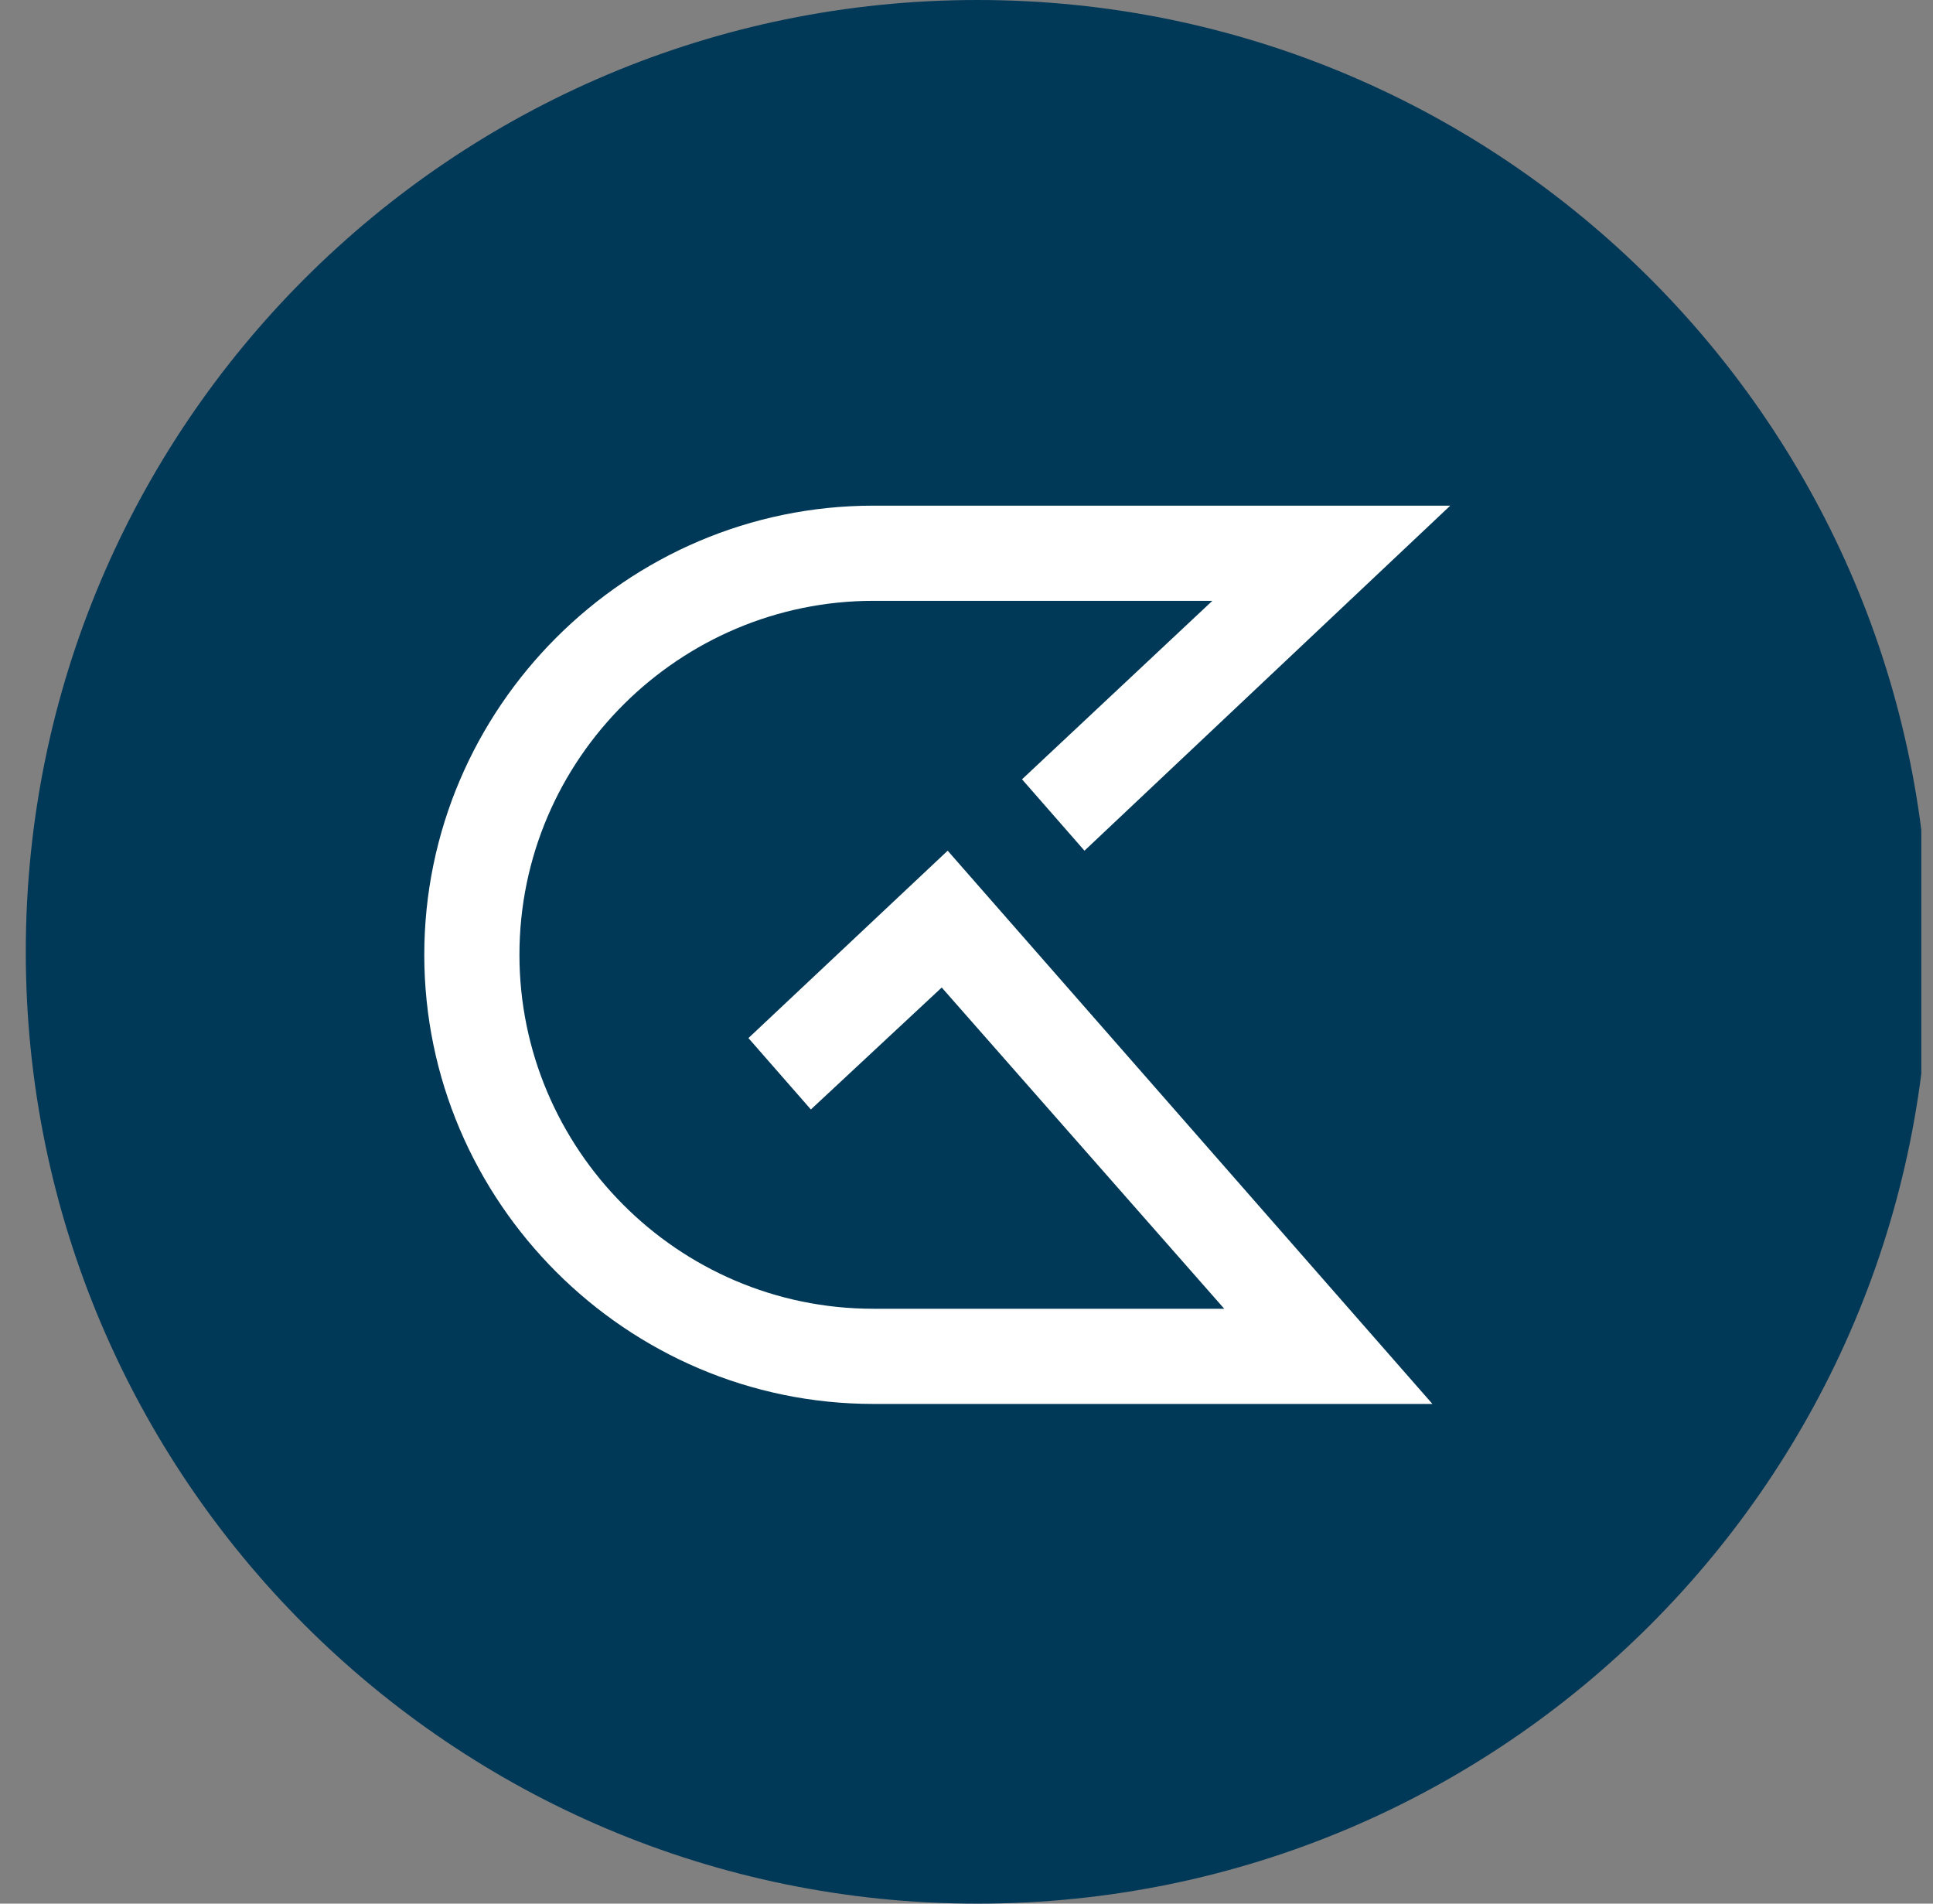 <svg width="65" height="64" viewBox="0 0 65 64" fill="none" xmlns="http://www.w3.org/2000/svg">
<rect x="0" y="0" width="65" height="64" fill="#808080" stroke="none"/>
<g clip-path="url(#clip0_4462_3098)">
<path d="M32.867 64C50.54 64 64.867 49.673 64.867 32C64.867 14.327 50.54 0 32.867 0C15.194 0 0.867 14.327 0.867 32C0.867 49.673 15.194 64 32.867 64Z" fill="#003857"/>
<path d="M25.167 34.9L27.267 37.3L31.667 33.2L41.167 44H29.367C22.767 44 17.467 38.6 17.467 32.1C17.467 25.5 22.867 20.2 29.367 20.2H40.767L34.367 26.2L36.467 28.6L48.767 17H29.367C21.067 17 14.267 23.8 14.267 32.1C14.267 40.4 21.067 47.2 29.367 47.2H48.167L31.867 28.6L25.167 34.9Z" fill="white"/>
</g>
<defs>
<clipPath id="clip0_4462_3098">
<rect width="64" height="64" fill="white" transform="translate(0.607)"/>
</clipPath>
</defs>
</svg>
